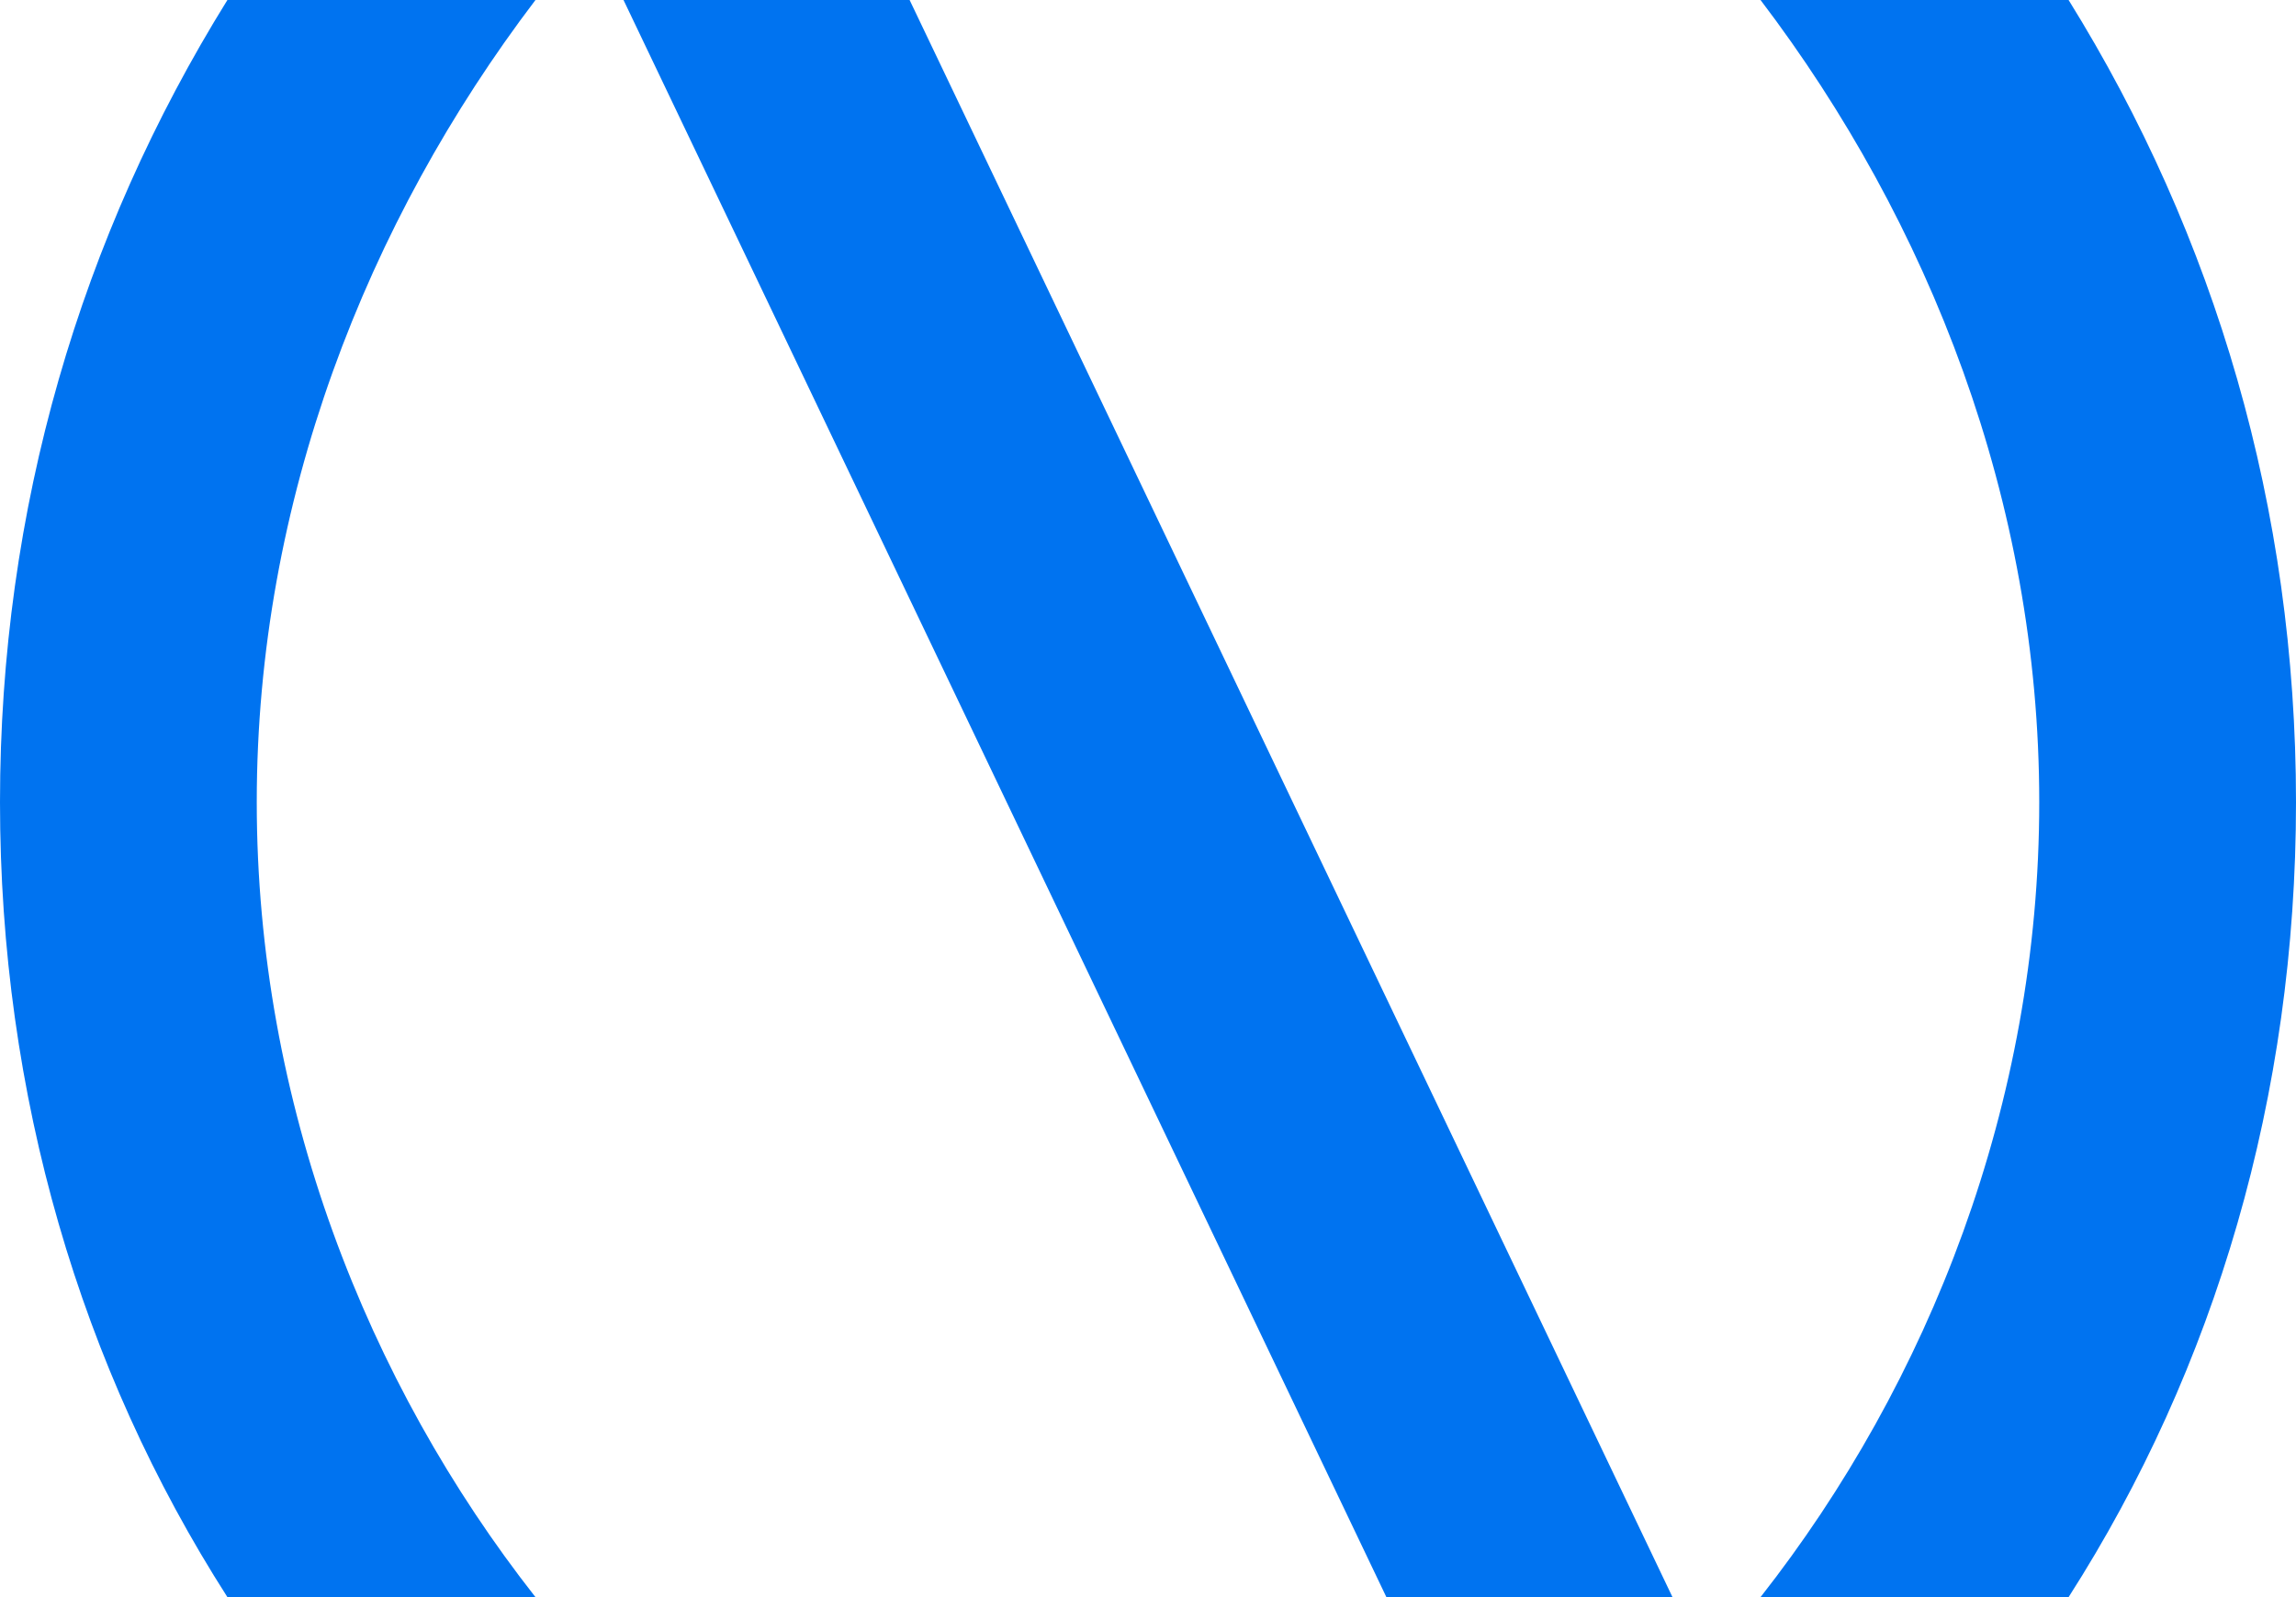 <?xml version="1.0" encoding="UTF-8"?> <svg xmlns="http://www.w3.org/2000/svg" width="46" height="32" viewBox="0 0 46 32" fill="none"><path fill-rule="evenodd" clip-rule="evenodd" d="M4.556 32C1.617 27.408 0 21.955 0 16.072C0 10.188 1.617 4.735 4.556 0H10.728C7.348 4.448 5.144 10.045 5.144 16.072C5.144 22.099 7.348 27.695 10.728 32H4.556ZM41.444 32C44.383 27.408 46 21.955 46 16.072C46 10.188 44.383 4.735 41.444 0H35.272C38.652 4.448 40.856 10.045 40.856 16.072C40.856 22.099 38.652 27.695 35.272 32H41.444ZM18.224 0L33.508 32H27.776L12.492 0H18.224Z" fill="#0073F0"></path></svg> 
